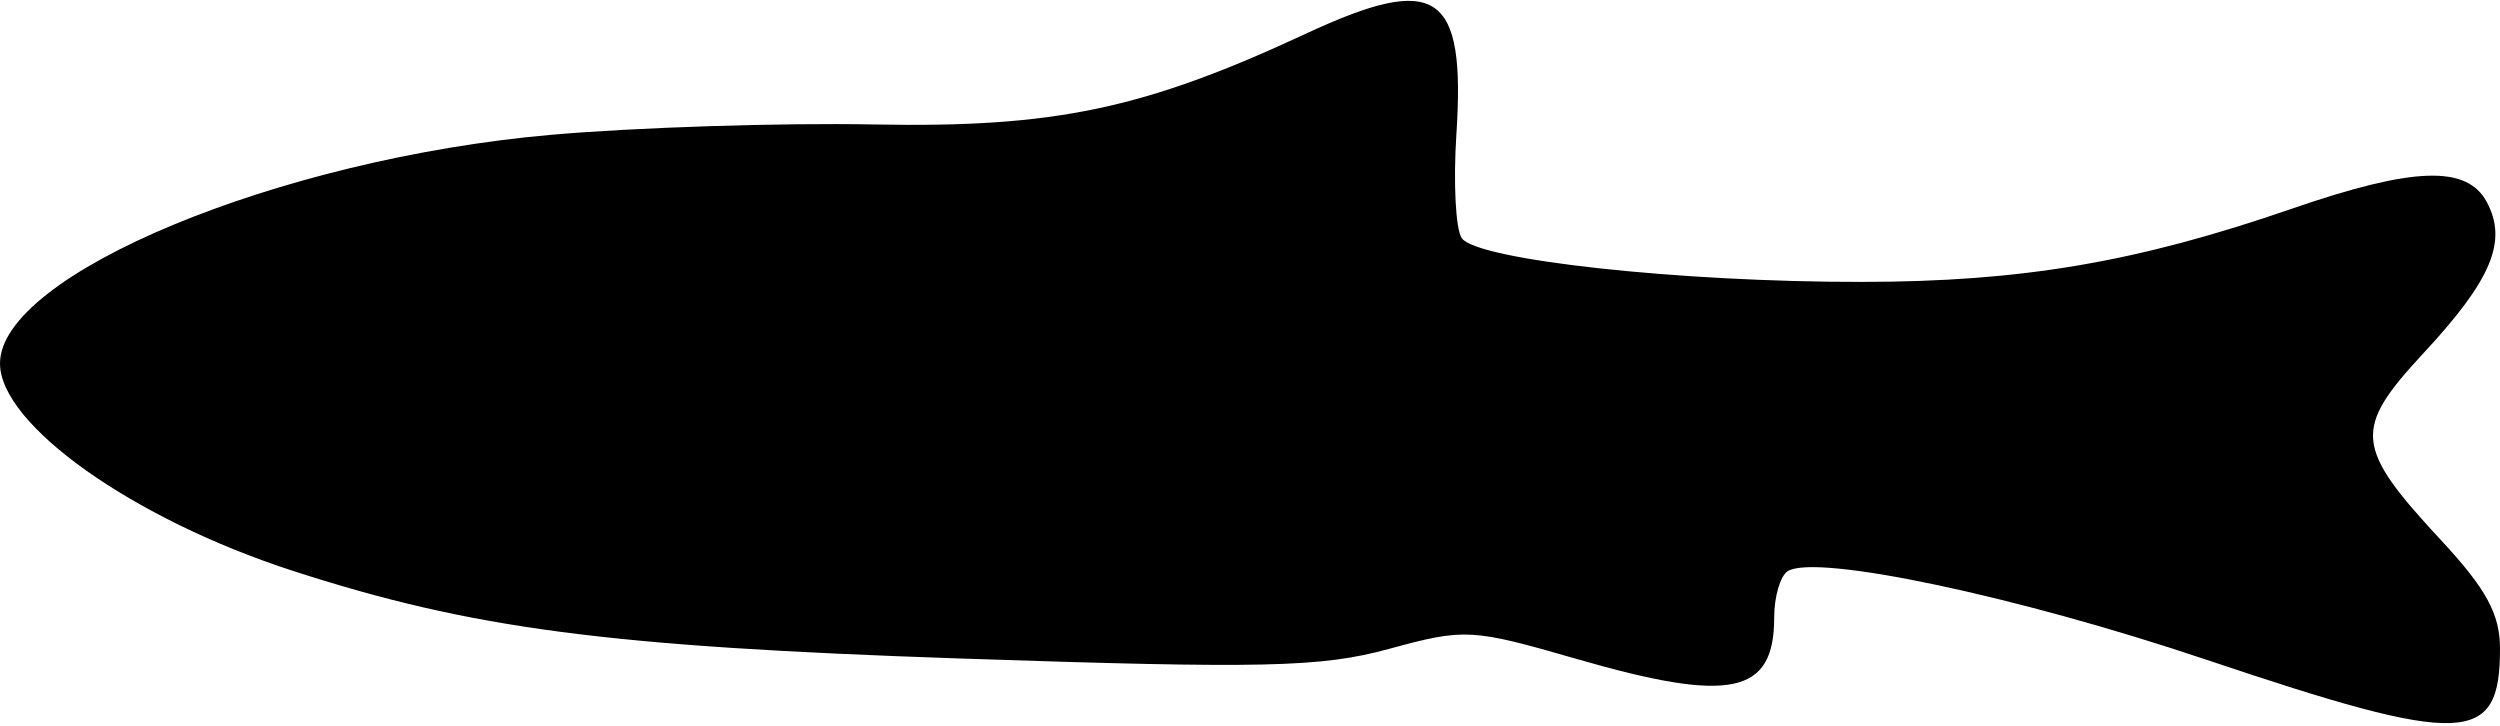 <svg xmlns="http://www.w3.org/2000/svg" width="186" height="54" viewBox="0 0 186 54" version="1.1">
	<path d="M 97.142 2.514 C 85.096 8.121, 78.442 9.518, 65 9.260 C 58.125 9.128, 47.325 9.475, 41 10.030 C 20.764 11.807, 0 20.421, 0 27.040 C -0 31.599, 9.887 38.611, 21.732 42.452 C 35.086 46.783, 45.152 48.106, 71.500 48.994 C 94.046 49.754, 98.277 49.659, 103.346 48.277 C 108.991 46.737, 109.472 46.763, 117.337 49.036 C 128.780 52.342, 132 51.662, 132 45.937 C 132 44.386, 132.456 42.837, 133.012 42.492 C 135.128 41.185, 150.060 44.344, 164.139 49.078 C 183.398 55.553, 186 55.455, 186 48.257 C 186 45.694, 184.980 43.816, 181.628 40.207 C 175.164 33.247, 175.041 31.946, 180.311 26.272 C 185.373 20.822, 186.578 17.948, 185.020 15.038 C 183.539 12.269, 179.554 12.407, 170.478 15.540 C 158.979 19.509, 150.412 20.965, 138.500 20.974 C 124.896 20.986, 109.850 19.337, 108.752 17.715 C 108.300 17.047, 108.121 13.575, 108.355 10 C 109.050 -0.626, 106.929 -2.042, 97.142 2.514" stroke="none" fill="black" fill-rule="evenodd"/>
</svg>
